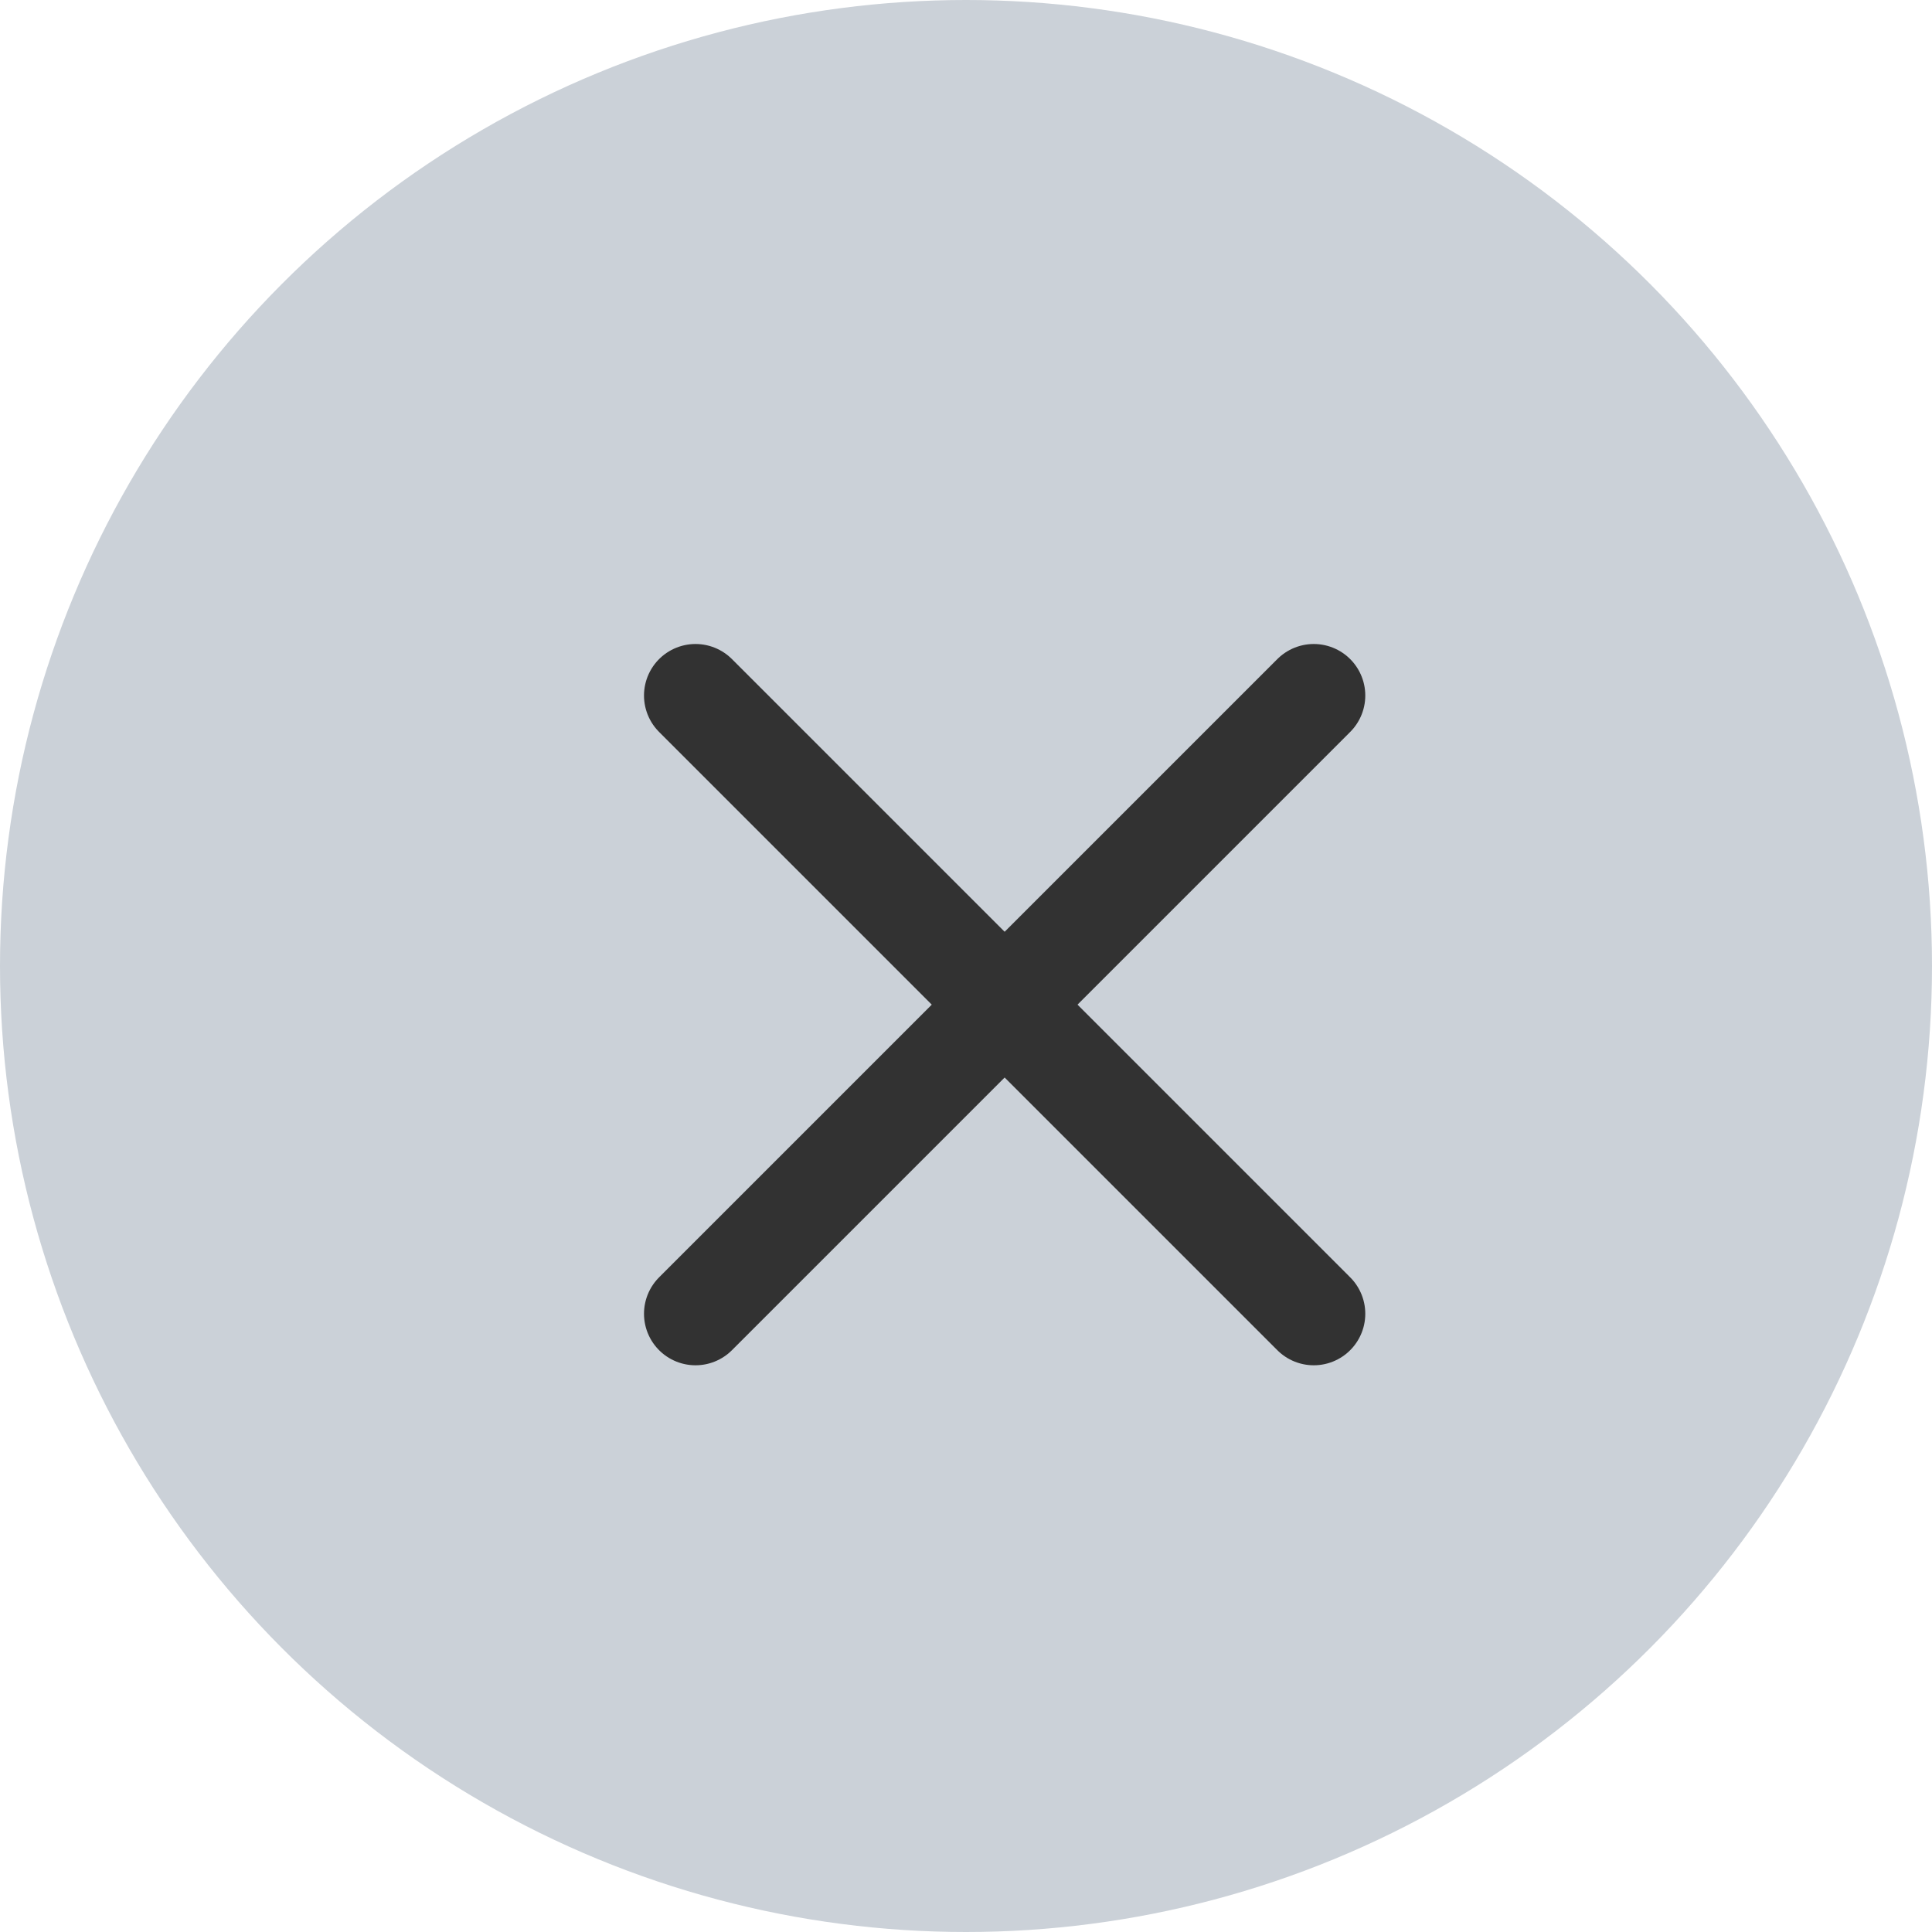 <?xml version="1.0" encoding="UTF-8"?>
<svg width="30px" height="30px" viewBox="0 0 30 30" version="1.1" xmlns="http://www.w3.org/2000/svg" xmlns:xlink="http://www.w3.org/1999/xlink">
    <!-- Generator: Sketch 62 (91390) - https://sketch.com -->
    <title>编组 11备份</title>
    <desc>Created with Sketch.</desc>
    <g id="页面-1" stroke="none" stroke-width="1" fill="none" fill-rule="evenodd">
        <g id="联系我们-提交弹窗" transform="translate(-1050, -654)">
            <g id="编组-11备份" transform="translate(1050, 654)">
                <g id="编组-8">
                    <circle id="椭圆形" fill="#CBD1D8" cx="15" cy="15" r="15"></circle>
                    <g id="编组-7" transform="translate(10.8, 10.8)" stroke="#323232" stroke-linecap="round" stroke-width="1.6">
                        <line x1="0" y1="0" x2="9.6" y2="9.6" id="路径-2"></line>
                        <line x1="0" y1="0" x2="9.6" y2="9.6" id="路径-2备份" transform="translate(4.8, 4.8) scale(-1, 1) translate(-4.8, -4.8) "></line>
                    </g>
                </g>
            </g>
        </g>
    </g>
</svg>